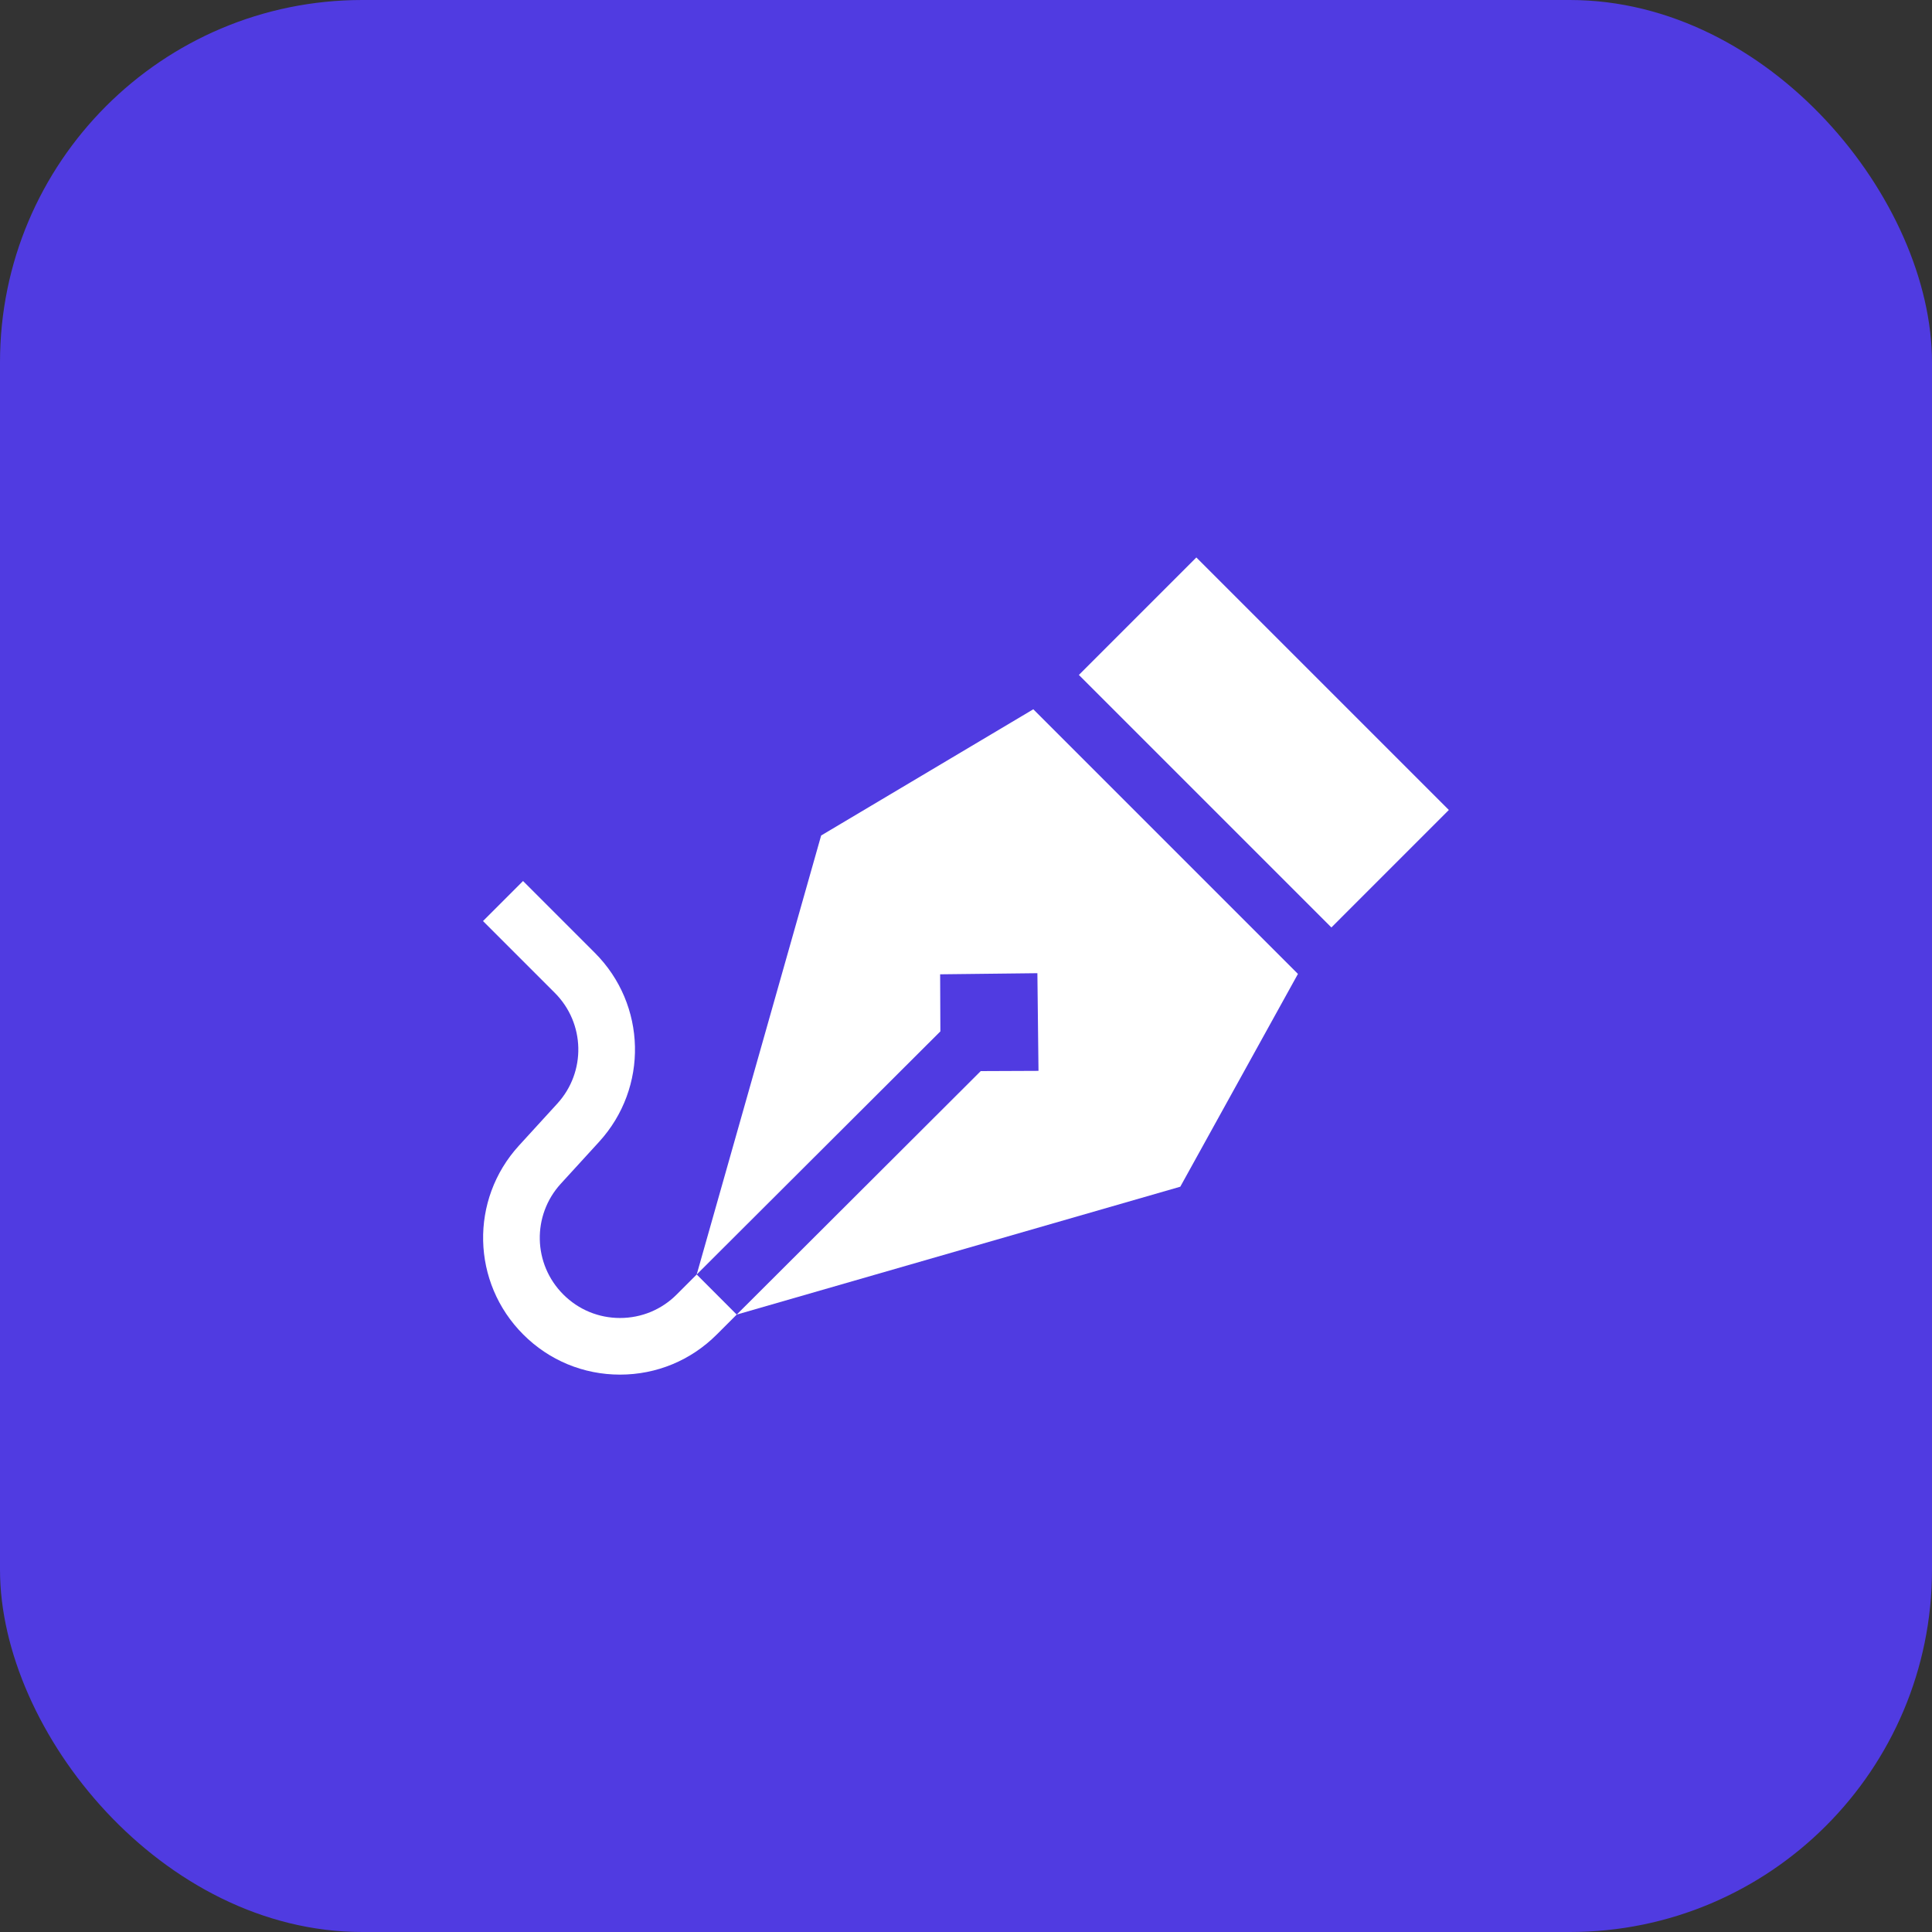 <svg width="80" height="80" viewBox="0 0 80 80" fill="none" xmlns="http://www.w3.org/2000/svg">
<rect x="0" y="0" width="80" height="80" fill="#333333" stroke="none"/>
<rect width="80" height="80" rx="15" fill="#503BE1"/>
<path d="M44.674 27.948L49.538 23.083L59.994 33.539L55.13 38.404L44.674 27.948Z" fill="white"/>
<path d="M42.787 29.37L34.002 34.596L28.849 52.774L38.939 42.707L38.929 40.344L42.956 40.298L43.002 44.342L40.61 44.352L30.506 54.434L48.873 49.139L53.745 40.328L42.787 29.37Z" fill="white"/>
<path d="M28.849 52.774L28.021 53.602C27.394 54.23 26.56 54.575 25.673 54.575C24.786 54.575 23.953 54.23 23.326 53.602C22.067 52.344 22.022 50.329 23.222 49.015L24.807 47.281C26.855 45.039 26.778 41.601 24.63 39.454L21.658 36.481L20 38.139L22.973 41.112C24.231 42.37 24.276 44.385 23.076 45.699L21.491 47.434C19.443 49.675 19.52 53.113 21.668 55.26C22.738 56.33 24.16 56.92 25.673 56.92C27.187 56.92 28.609 56.33 29.679 55.26L30.506 54.434L30.506 54.434L28.849 52.774Z" fill="white"/>
</svg>
